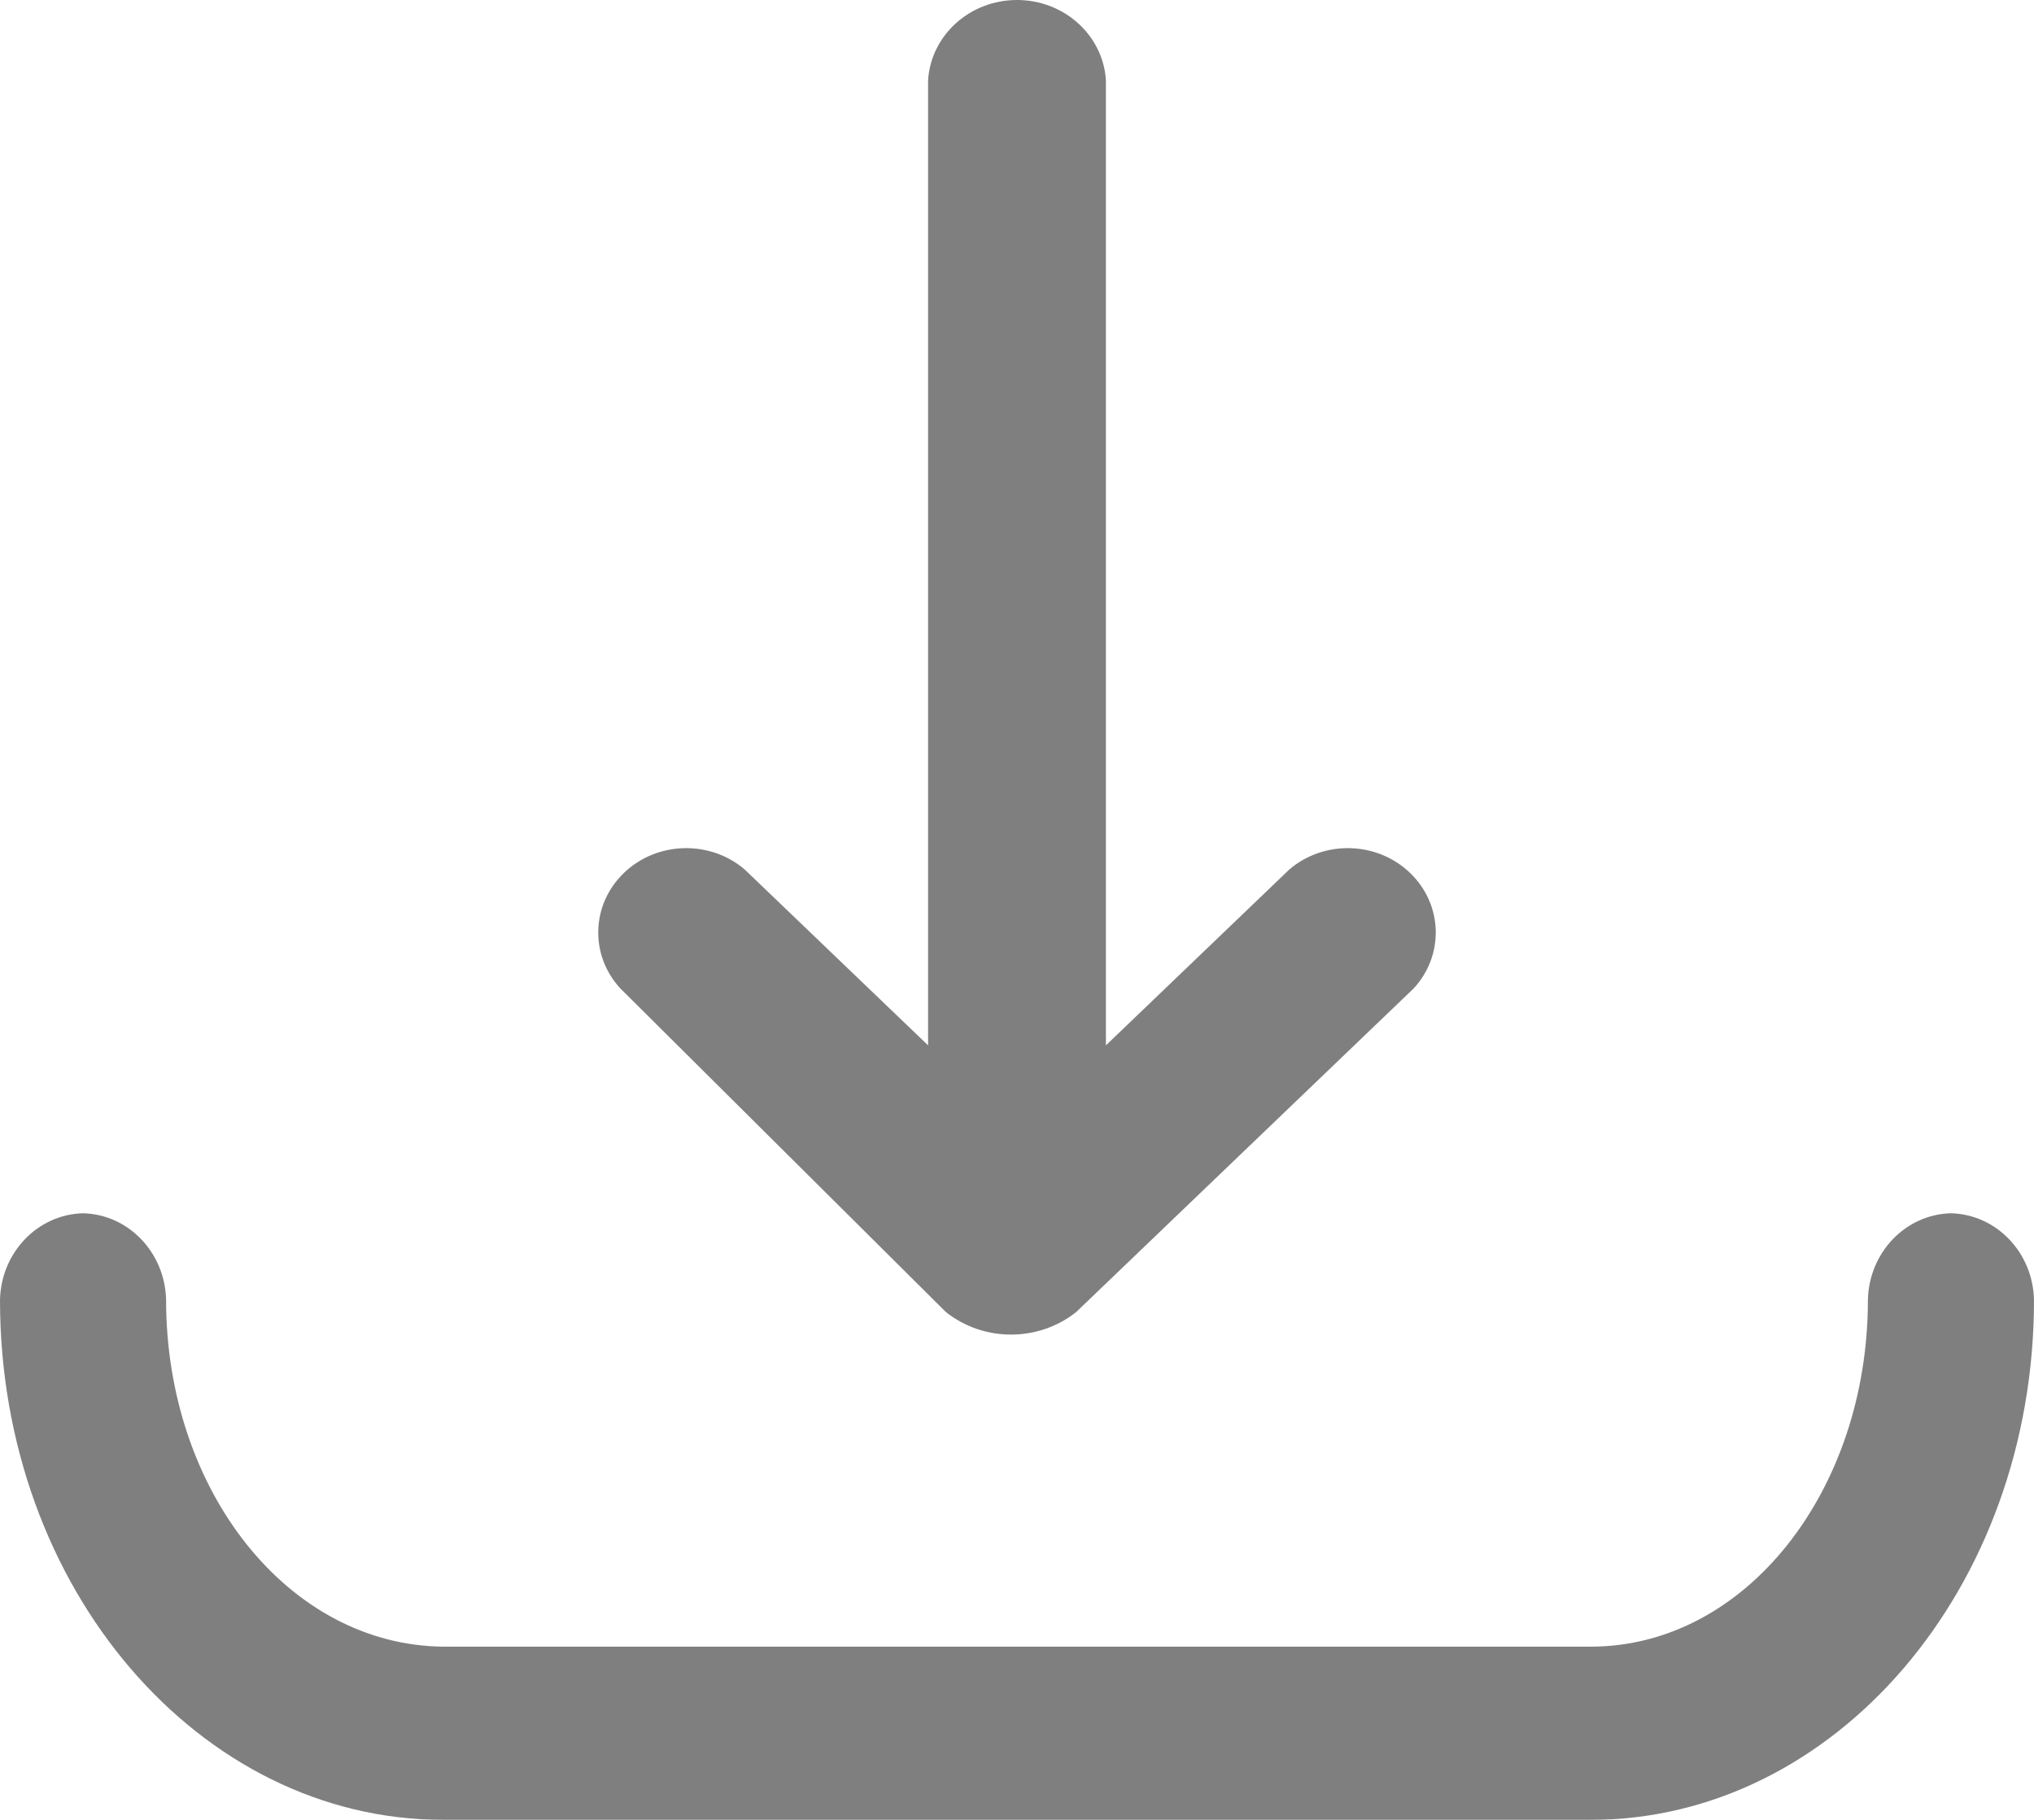 <?xml version="1.0" encoding="UTF-8"?>
<svg width="38px" height="34px" viewBox="0 0 38 34" version="1.1" xmlns="http://www.w3.org/2000/svg" xmlns:xlink="http://www.w3.org/1999/xlink">
    <title>下载盘点单、下载打印模板</title>
    <g id="页面-1" stroke="none" stroke-width="1" fill="none" fill-rule="evenodd" opacity="0.5">
        <g id="画框-2备份-2" transform="translate(-80, -3121)" fill="#000000">
            <g id="下载盘点单、下载打印模板" transform="translate(80, 3121)">
                <path d="M36.448,22.667 C35.6,22.688 34.917,23.4 34.897,24.285 C34.897,27.845 32.617,30.764 29.716,30.764 L8.284,30.764 C5.383,30.737 3.103,27.845 3.103,24.285 C3.083,23.4 2.4,22.688 1.552,22.667 C0.703,22.688 0.02,23.4 0,24.285 C0,29.681 3.73,34 8.284,34 L29.716,34 C34.27,34 38,29.681 38,24.285 C37.98,23.4 37.297,22.688 36.448,22.667 L36.448,22.667 Z" id="路径" fill-rule="nonzero"></path>
                <path d="M17.671,24.512 C18.377,25.074 19.4,25.074 20.106,24.512 L26.411,18.466 C26.987,17.842 26.956,16.896 26.342,16.307 C25.728,15.718 24.742,15.689 24.091,16.241 L20.661,19.53 L20.661,1.494 C20.605,0.654 19.878,0 19,0 C18.122,0 17.395,0.654 17.339,1.494 L17.339,19.53 L13.909,16.241 C13.258,15.689 12.272,15.718 11.658,16.307 C11.044,16.896 11.013,17.842 11.589,18.466 L17.671,24.512 Z" id="路径" fill-rule="nonzero"></path>
            </g>
        </g>
    </g>
</svg>